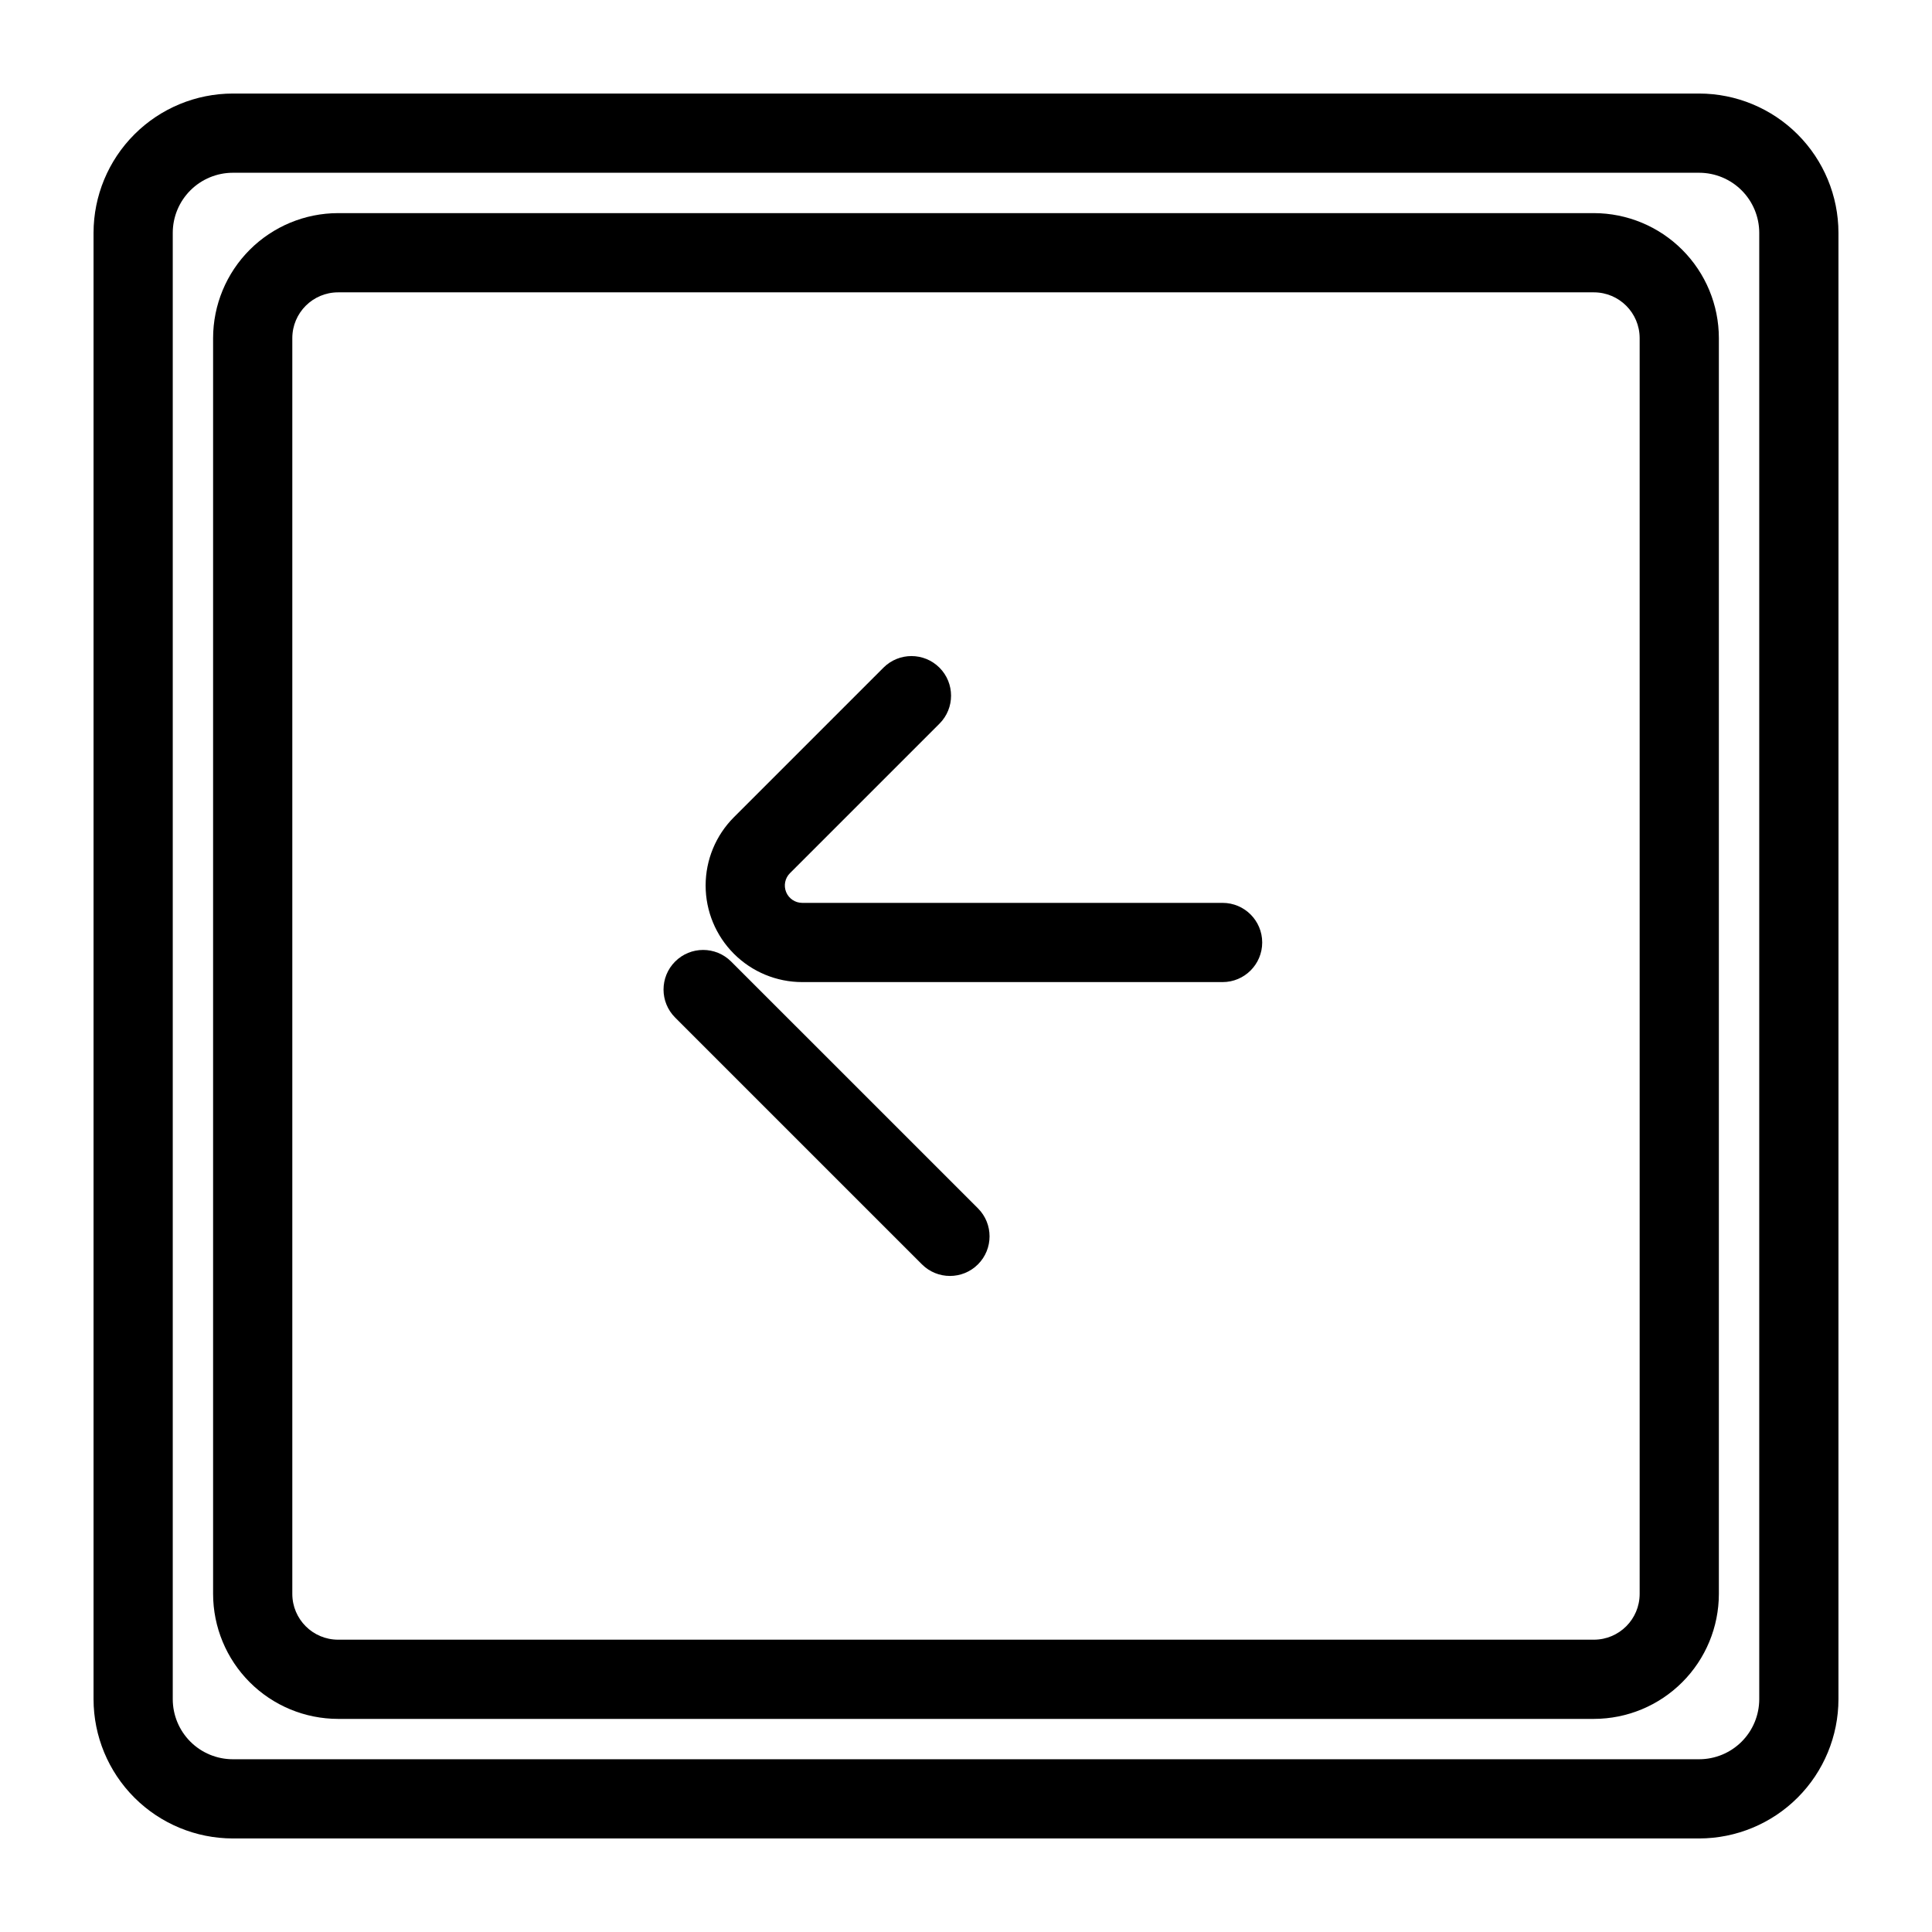 <?xml version="1.0" encoding="UTF-8"?>
<!-- Uploaded to: SVG Repo, www.svgrepo.com, Generator: SVG Repo Mixer Tools -->
<svg fill="#000000" width="800px" height="800px" version="1.1" viewBox="144 144 512 512" xmlns="http://www.w3.org/2000/svg">
 <g>
  <path d="m566.4 200.48h-332.81c-8.781 0.012-17.195 3.504-23.406 9.711-6.207 6.211-9.699 14.625-9.711 23.406v332.81c0.012 8.781 3.504 17.199 9.711 23.406 6.211 6.211 14.625 9.703 23.406 9.711h332.81c8.781-0.008 17.199-3.5 23.406-9.711 6.211-6.207 9.703-14.625 9.711-23.406v-332.81c-0.008-8.781-3.5-17.195-9.711-23.406-6.207-6.207-14.625-9.699-23.406-9.711zm12.125 365.93c-0.004 6.695-5.43 12.121-12.125 12.125h-332.81c-6.695-0.004-12.117-5.43-12.125-12.125v-332.81c0.008-6.695 5.43-12.117 12.125-12.125h332.81c6.695 0.008 12.121 5.43 12.125 12.125z"/>
  <path d="m594.3 168.79h-388.6c-9.785 0.012-19.168 3.902-26.086 10.824-6.922 6.918-10.812 16.301-10.824 26.086v388.6c0.012 9.785 3.902 19.168 10.824 26.09 6.918 6.918 16.301 10.809 26.086 10.82h388.6c9.785-0.012 19.168-3.902 26.09-10.82 6.918-6.922 10.809-16.305 10.82-26.09v-388.6c-0.012-9.785-3.902-19.168-10.82-26.086-6.922-6.922-16.305-10.812-26.09-10.824zm15.918 425.51c-0.004 4.223-1.68 8.27-4.664 11.254s-7.031 4.66-11.254 4.664h-388.6c-4.223-0.004-8.266-1.68-11.25-4.664s-4.664-7.031-4.668-11.254v-388.6c0.004-4.223 1.684-8.266 4.668-11.25s7.027-4.664 11.25-4.668h388.6c4.223 0.004 8.27 1.684 11.254 4.668s4.66 7.027 4.664 11.25z"/>
  <path d="m337.76 398.82c-4.102-4.102-10.746-4.102-14.844 0-4.098 4.098-4.098 10.742 0 14.84l65.41 65.406c4.098 4.098 10.746 4.098 14.844 0s4.098-10.742 0-14.844z"/>
  <path d="m468 383.27h-111.4c-1.863 0-3.543-1.121-4.258-2.84-0.715-1.723-0.32-3.703 0.996-5.023l39.625-39.625h0.004c4.098-4.098 4.098-10.742 0-14.844-4.098-4.098-10.742-4.098-14.844 0l-39.625 39.625v0.004c-4.801 4.801-7.5 11.309-7.5 18.102 0 6.789 2.699 13.297 7.5 18.098 4.801 4.801 11.312 7.496 18.102 7.496h111.4c5.797 0 10.496-4.699 10.496-10.496s-4.699-10.496-10.496-10.496z"/>
 </g>
</svg>